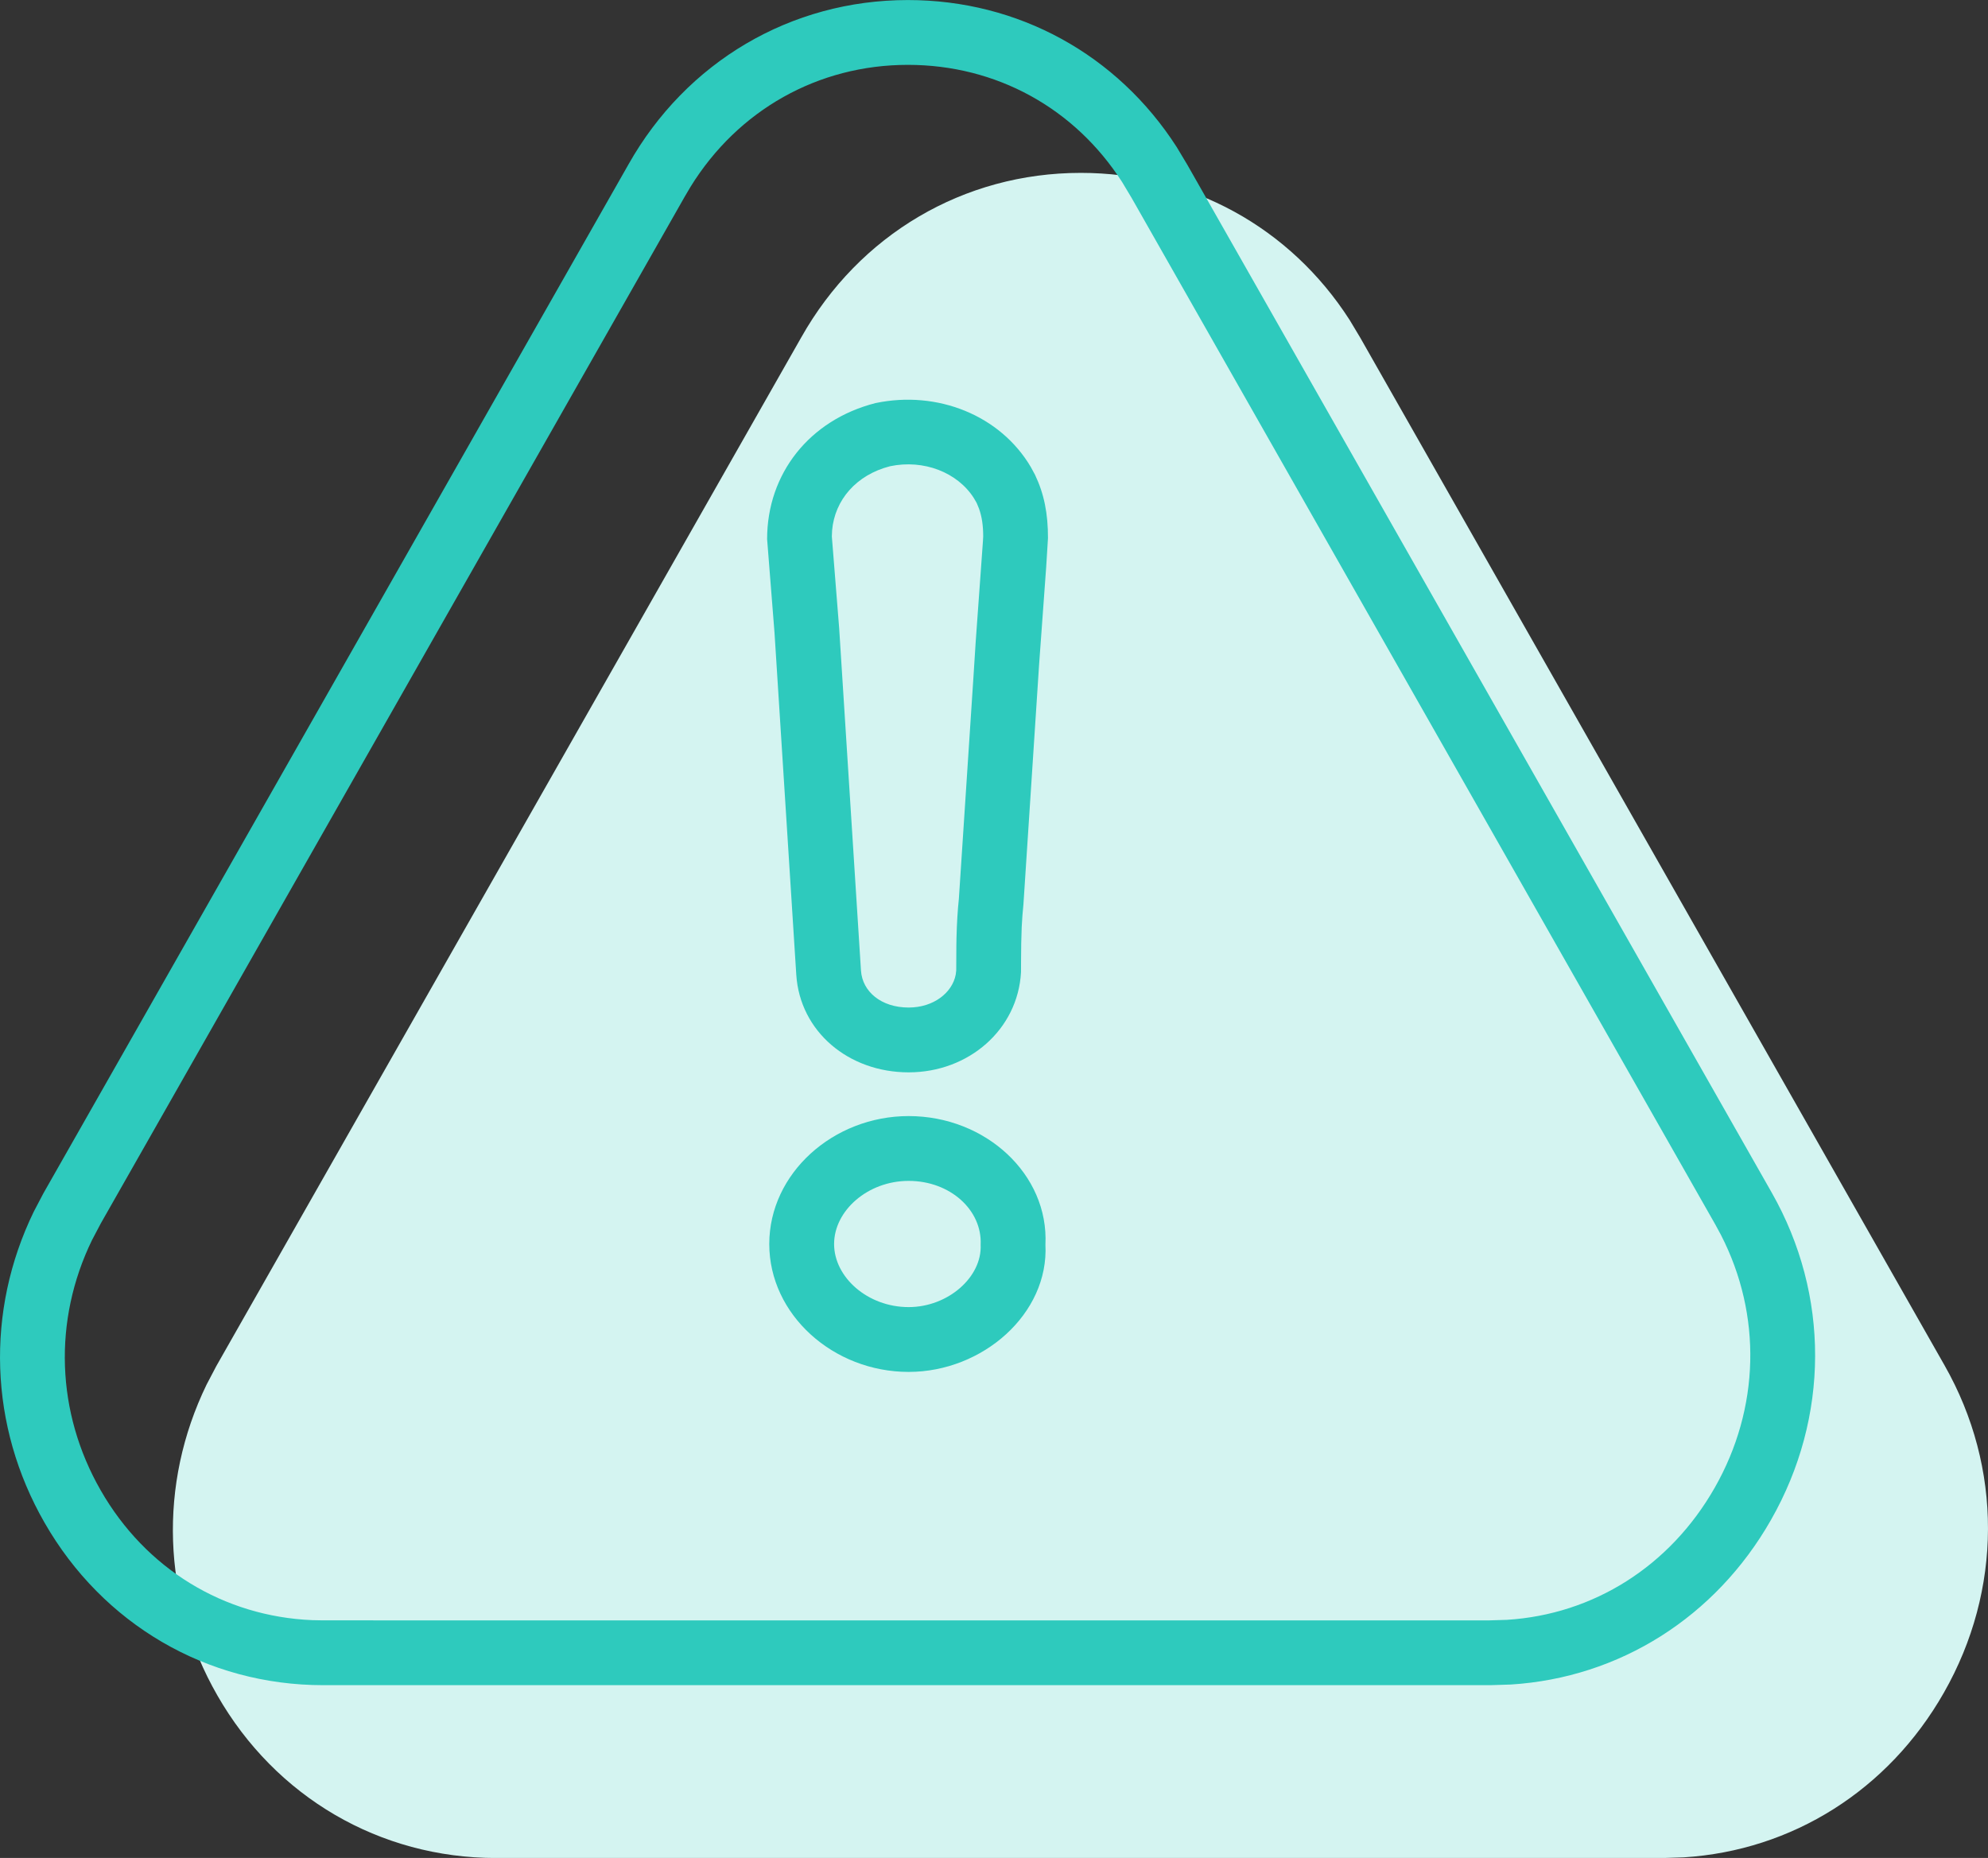 <?xml version="1.0" encoding="UTF-8"?>
<svg width="46px" height="43px" viewBox="0 0 46 43" version="1.1" xmlns="http://www.w3.org/2000/svg" xmlns:xlink="http://www.w3.org/1999/xlink">
    <rect x="0" y="0" width="46" height="43" fill="#333333" stroke="none"/>
    <title>Icon/48px/Block</title>
    <g id="Landers" stroke="none" stroke-width="1" fill="none" fill-rule="evenodd">
        <g id="/free-boost" transform="translate(-781, -2936)">
            <g id="Cleaning" transform="translate(233, 2649.001)">
                <g id="Notifications" transform="translate(547, 277)">
                    <g id="Icon/48px/Block" transform="translate(0, 8)">
                        <path d="M26.008,6 C28.56,6 30.851,7.259 32.228,9.403 L32.475,9.815 L45.995,33.599 C47.342,35.967 47.333,38.8 45.978,41.176 C44.694,43.43 42.469,44.828 39.959,44.985 L39.485,45 L12.479,45 C9.785,45 7.376,43.588 6.03,41.238 C4.746,39.001 4.663,36.344 5.78,34.044 L6.004,33.617 L19.541,9.806 C20.88,7.43 23.297,6 26.008,6 Z" id="Path" fill="#D4F4F1"></path>
                        <path d="M22.008,2 C24.56,2 26.851,3.259 28.228,5.403 L28.475,5.815 L41.995,29.599 C43.342,31.967 43.333,34.8 41.978,37.176 C40.694,39.43 38.469,40.828 35.959,40.985 L35.485,41 L8.479,41 C5.785,41 3.376,39.588 2.03,37.238 C0.746,35.001 0.663,32.344 1.78,30.044 L2.004,29.617 L15.541,5.806 C16.88,3.43 19.297,2 22.008,2 Z M22.008,3.5 C19.931,3.5 18.078,4.543 16.979,6.321 L16.845,6.548 L3.333,30.312 L3.129,30.699 C2.225,32.56 2.297,34.691 3.331,36.492 C4.37,38.306 6.177,39.409 8.222,39.495 L8.479,39.5 L35.439,39.501 L35.866,39.488 C37.874,39.363 39.642,38.245 40.675,36.433 C41.724,34.594 41.773,32.434 40.821,30.58 L40.691,30.34 L27.188,6.586 L26.965,6.213 C25.863,4.495 24.045,3.5 22.008,3.5 Z M22.025,27.829 C23.807,27.829 25.27,29.179 25.19,30.804 C25.272,32.401 23.741,33.75 22.025,33.75 C20.282,33.75 18.8,32.426 18.8,30.79 C18.8,29.153 20.282,27.829 22.025,27.829 Z M22.025,29.329 C21.075,29.329 20.3,30.021 20.3,30.79 C20.3,31.558 21.075,32.25 22.025,32.25 C22.937,32.25 23.726,31.554 23.691,30.807 C23.729,30.01 22.991,29.329 22.025,29.329 Z M24.849,12.803 L24.949,12.987 C25.16,13.43 25.25,13.885 25.249,14.454 L25.208,15.116 L25.044,17.374 L24.681,22.929 C24.663,23.101 24.65,23.274 24.641,23.459 L24.63,23.832 L24.626,24.238 L24.625,24.499 C24.553,25.825 23.416,26.817 22.025,26.817 C20.635,26.817 19.511,25.874 19.425,24.559 L18.921,16.64 L18.75,14.476 C18.75,12.963 19.727,11.718 21.257,11.328 C22.696,11.026 24.146,11.615 24.849,12.803 Z M21.596,12.789 C20.812,12.989 20.315,13.572 20.254,14.274 L20.248,14.416 L20.417,16.533 L20.922,24.462 C20.954,24.95 21.392,25.317 22.025,25.317 C22.601,25.317 23.034,24.975 23.114,24.556 L23.126,24.458 L23.129,23.885 L23.132,23.712 C23.14,23.373 23.158,23.073 23.187,22.801 L23.523,17.69 L23.578,16.83 L23.744,14.526 L23.75,14.414 L23.75,14.414 C23.75,14.16 23.72,13.957 23.653,13.77 L23.599,13.639 L23.534,13.527 C23.157,12.933 22.376,12.626 21.596,12.789 Z" id="Combined-Shape" fill="#2ECABD"></path>
                    </g>
                </g>
            </g>
        </g>
    </g>
</svg>
